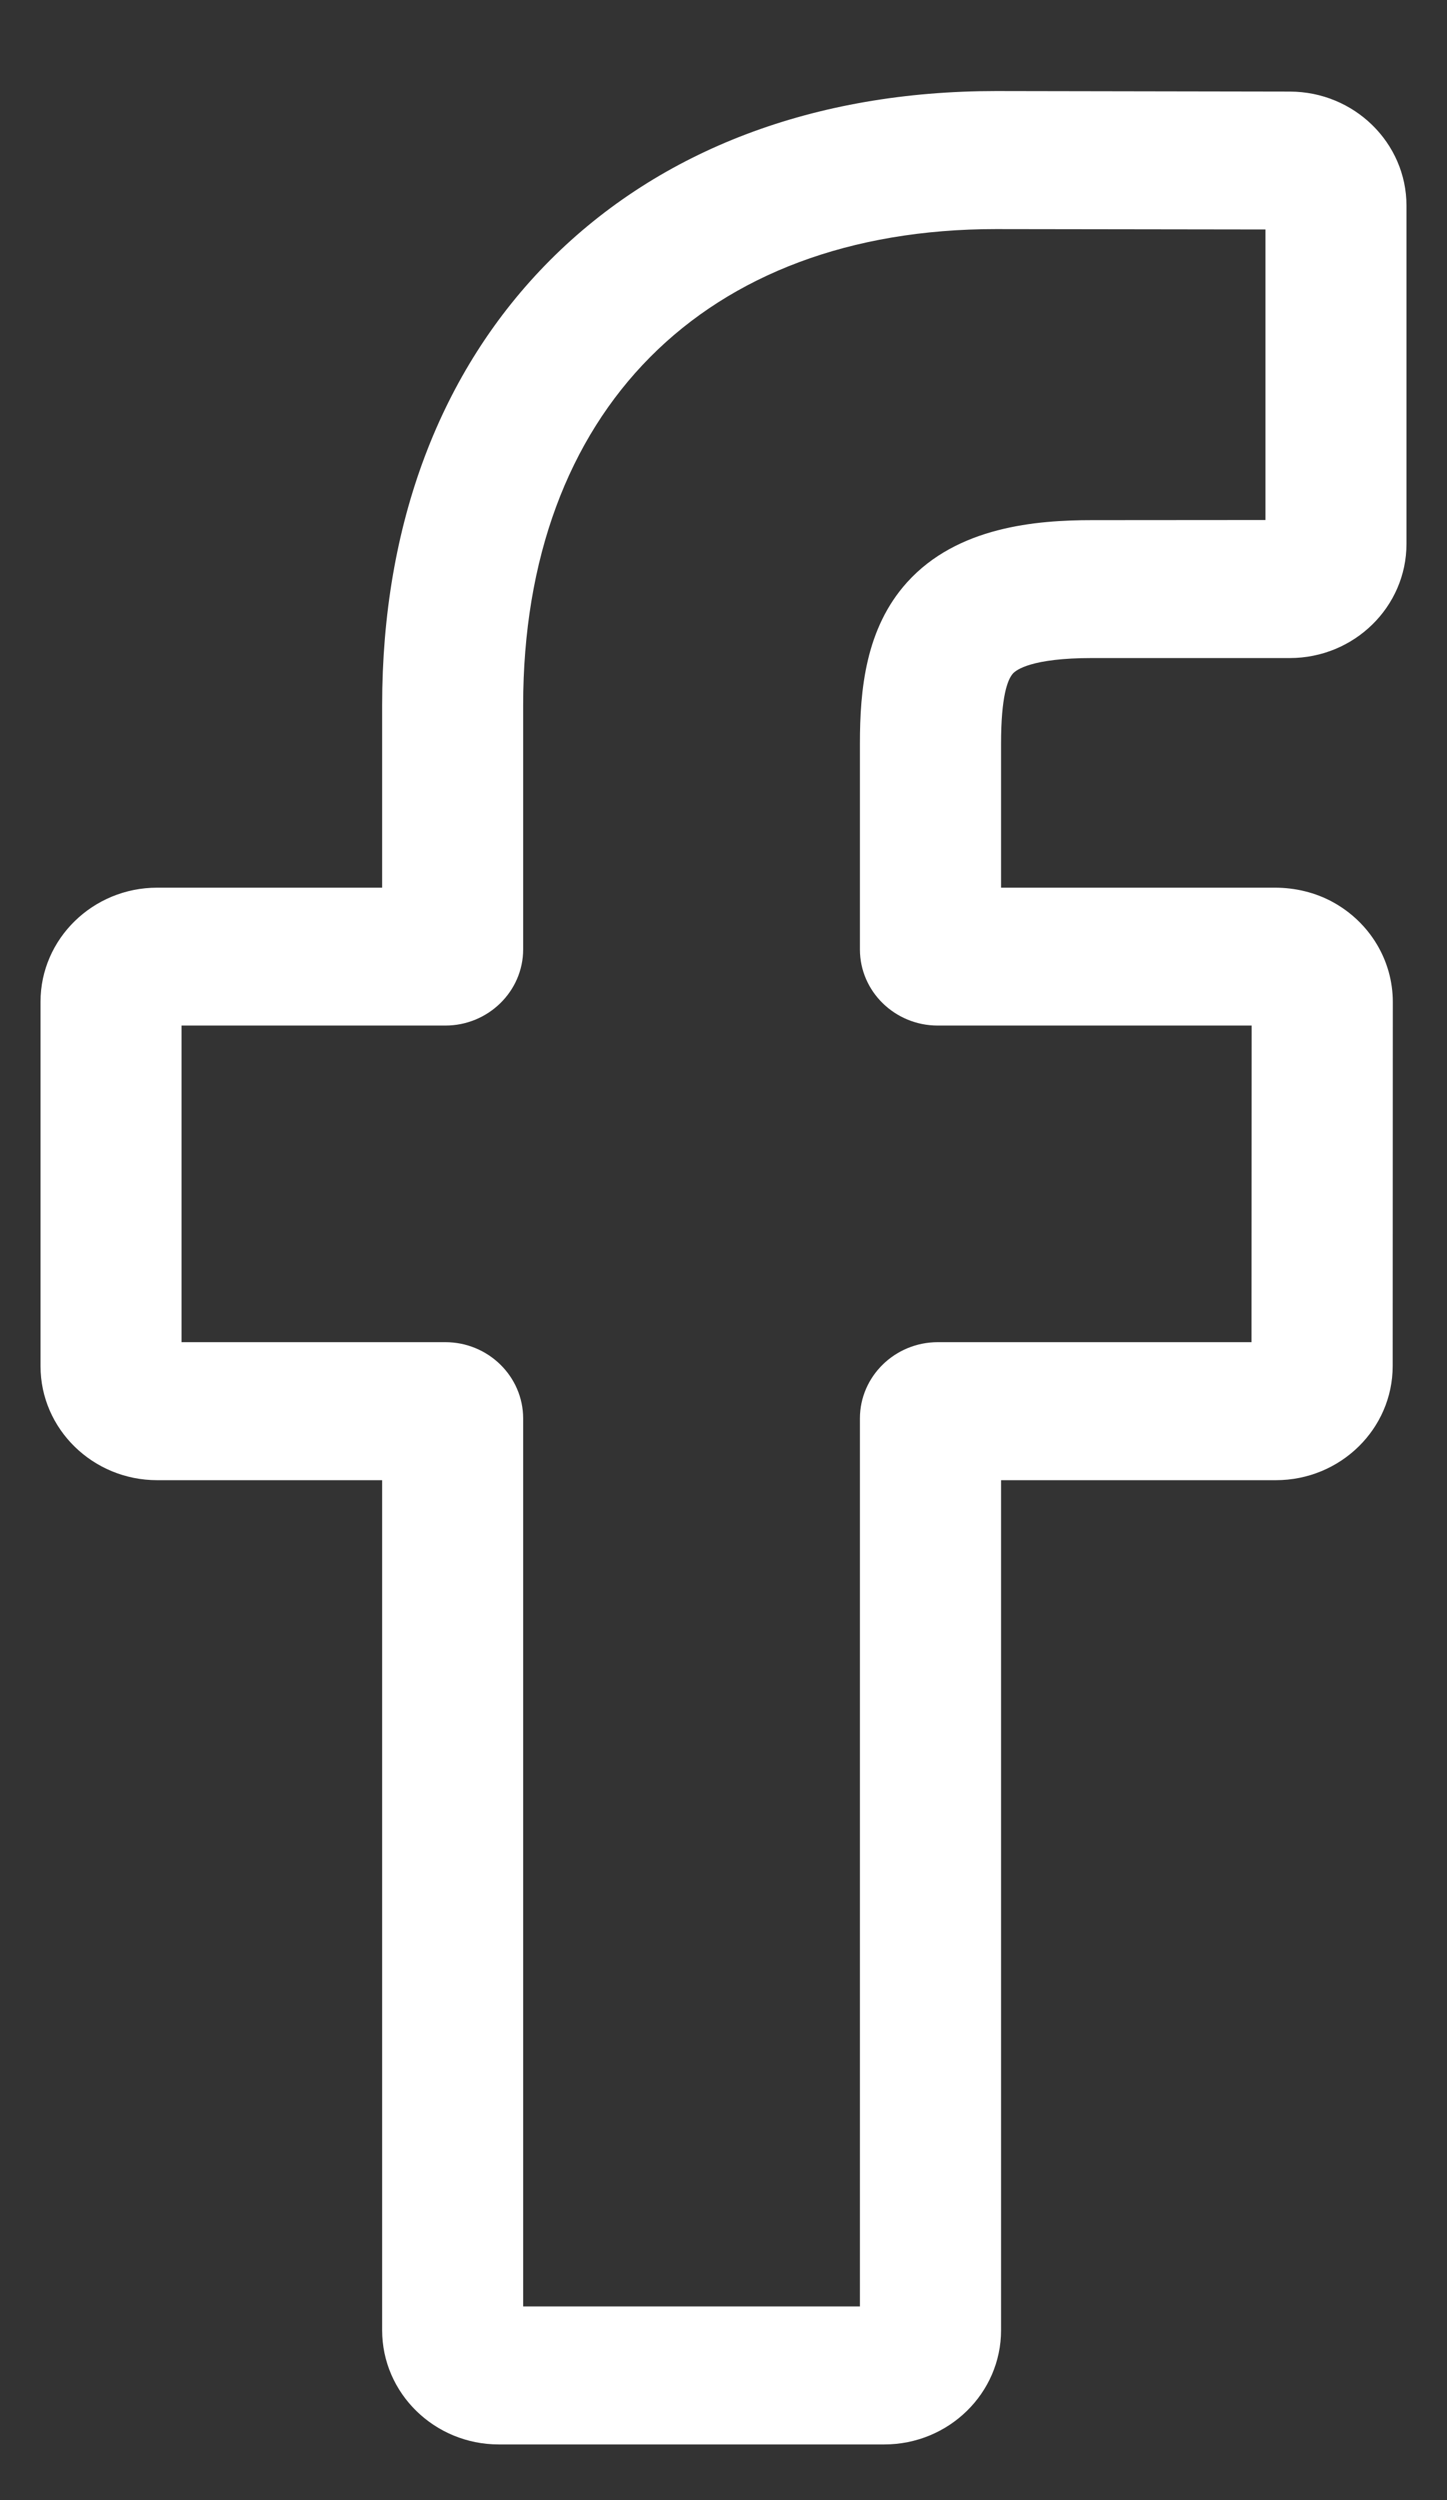 <?xml version="1.0" encoding="UTF-8"?> <svg xmlns="http://www.w3.org/2000/svg" width="11" height="19" viewBox="0 0 11 19" fill="none"><rect x="0" y="0" width="11" height="19" fill="#333333" stroke="none"/> <path d="M6.722 18.577H3.792C3.303 18.577 2.905 18.188 2.905 17.709V11.249H1.195C0.706 11.249 0.308 10.86 0.308 10.382V7.613C0.308 7.135 0.706 6.746 1.195 6.746H2.905V5.36C2.905 3.985 3.346 2.816 4.181 1.978C5.02 1.137 6.193 0.692 7.572 0.692L9.806 0.696C10.295 0.697 10.692 1.086 10.692 1.563V4.133C10.692 4.612 10.294 5.001 9.805 5.001L8.301 5.001C7.842 5.001 7.725 5.091 7.7 5.119C7.659 5.165 7.61 5.294 7.61 5.651V6.746H9.692C9.849 6.746 10.001 6.784 10.131 6.855C10.413 7.009 10.588 7.299 10.588 7.614L10.587 10.382C10.587 10.86 10.189 11.249 9.699 11.249H7.61V17.709C7.61 18.188 7.212 18.577 6.722 18.577ZM3.977 17.528H6.537V10.78C6.537 10.46 6.803 10.2 7.13 10.2H9.514L9.515 7.794H7.129C6.803 7.794 6.537 7.535 6.537 7.215V5.651C6.537 5.241 6.58 4.775 6.896 4.425C7.278 4.002 7.88 3.953 8.3 3.953L9.62 3.952V1.744L7.571 1.741C5.355 1.741 3.977 3.127 3.977 5.36V7.215C3.977 7.534 3.711 7.794 3.385 7.794H1.38V10.2H3.385C3.711 10.2 3.977 10.46 3.977 10.78V17.528ZM9.804 1.744H9.804H9.804Z" fill="white"></path> </svg> 